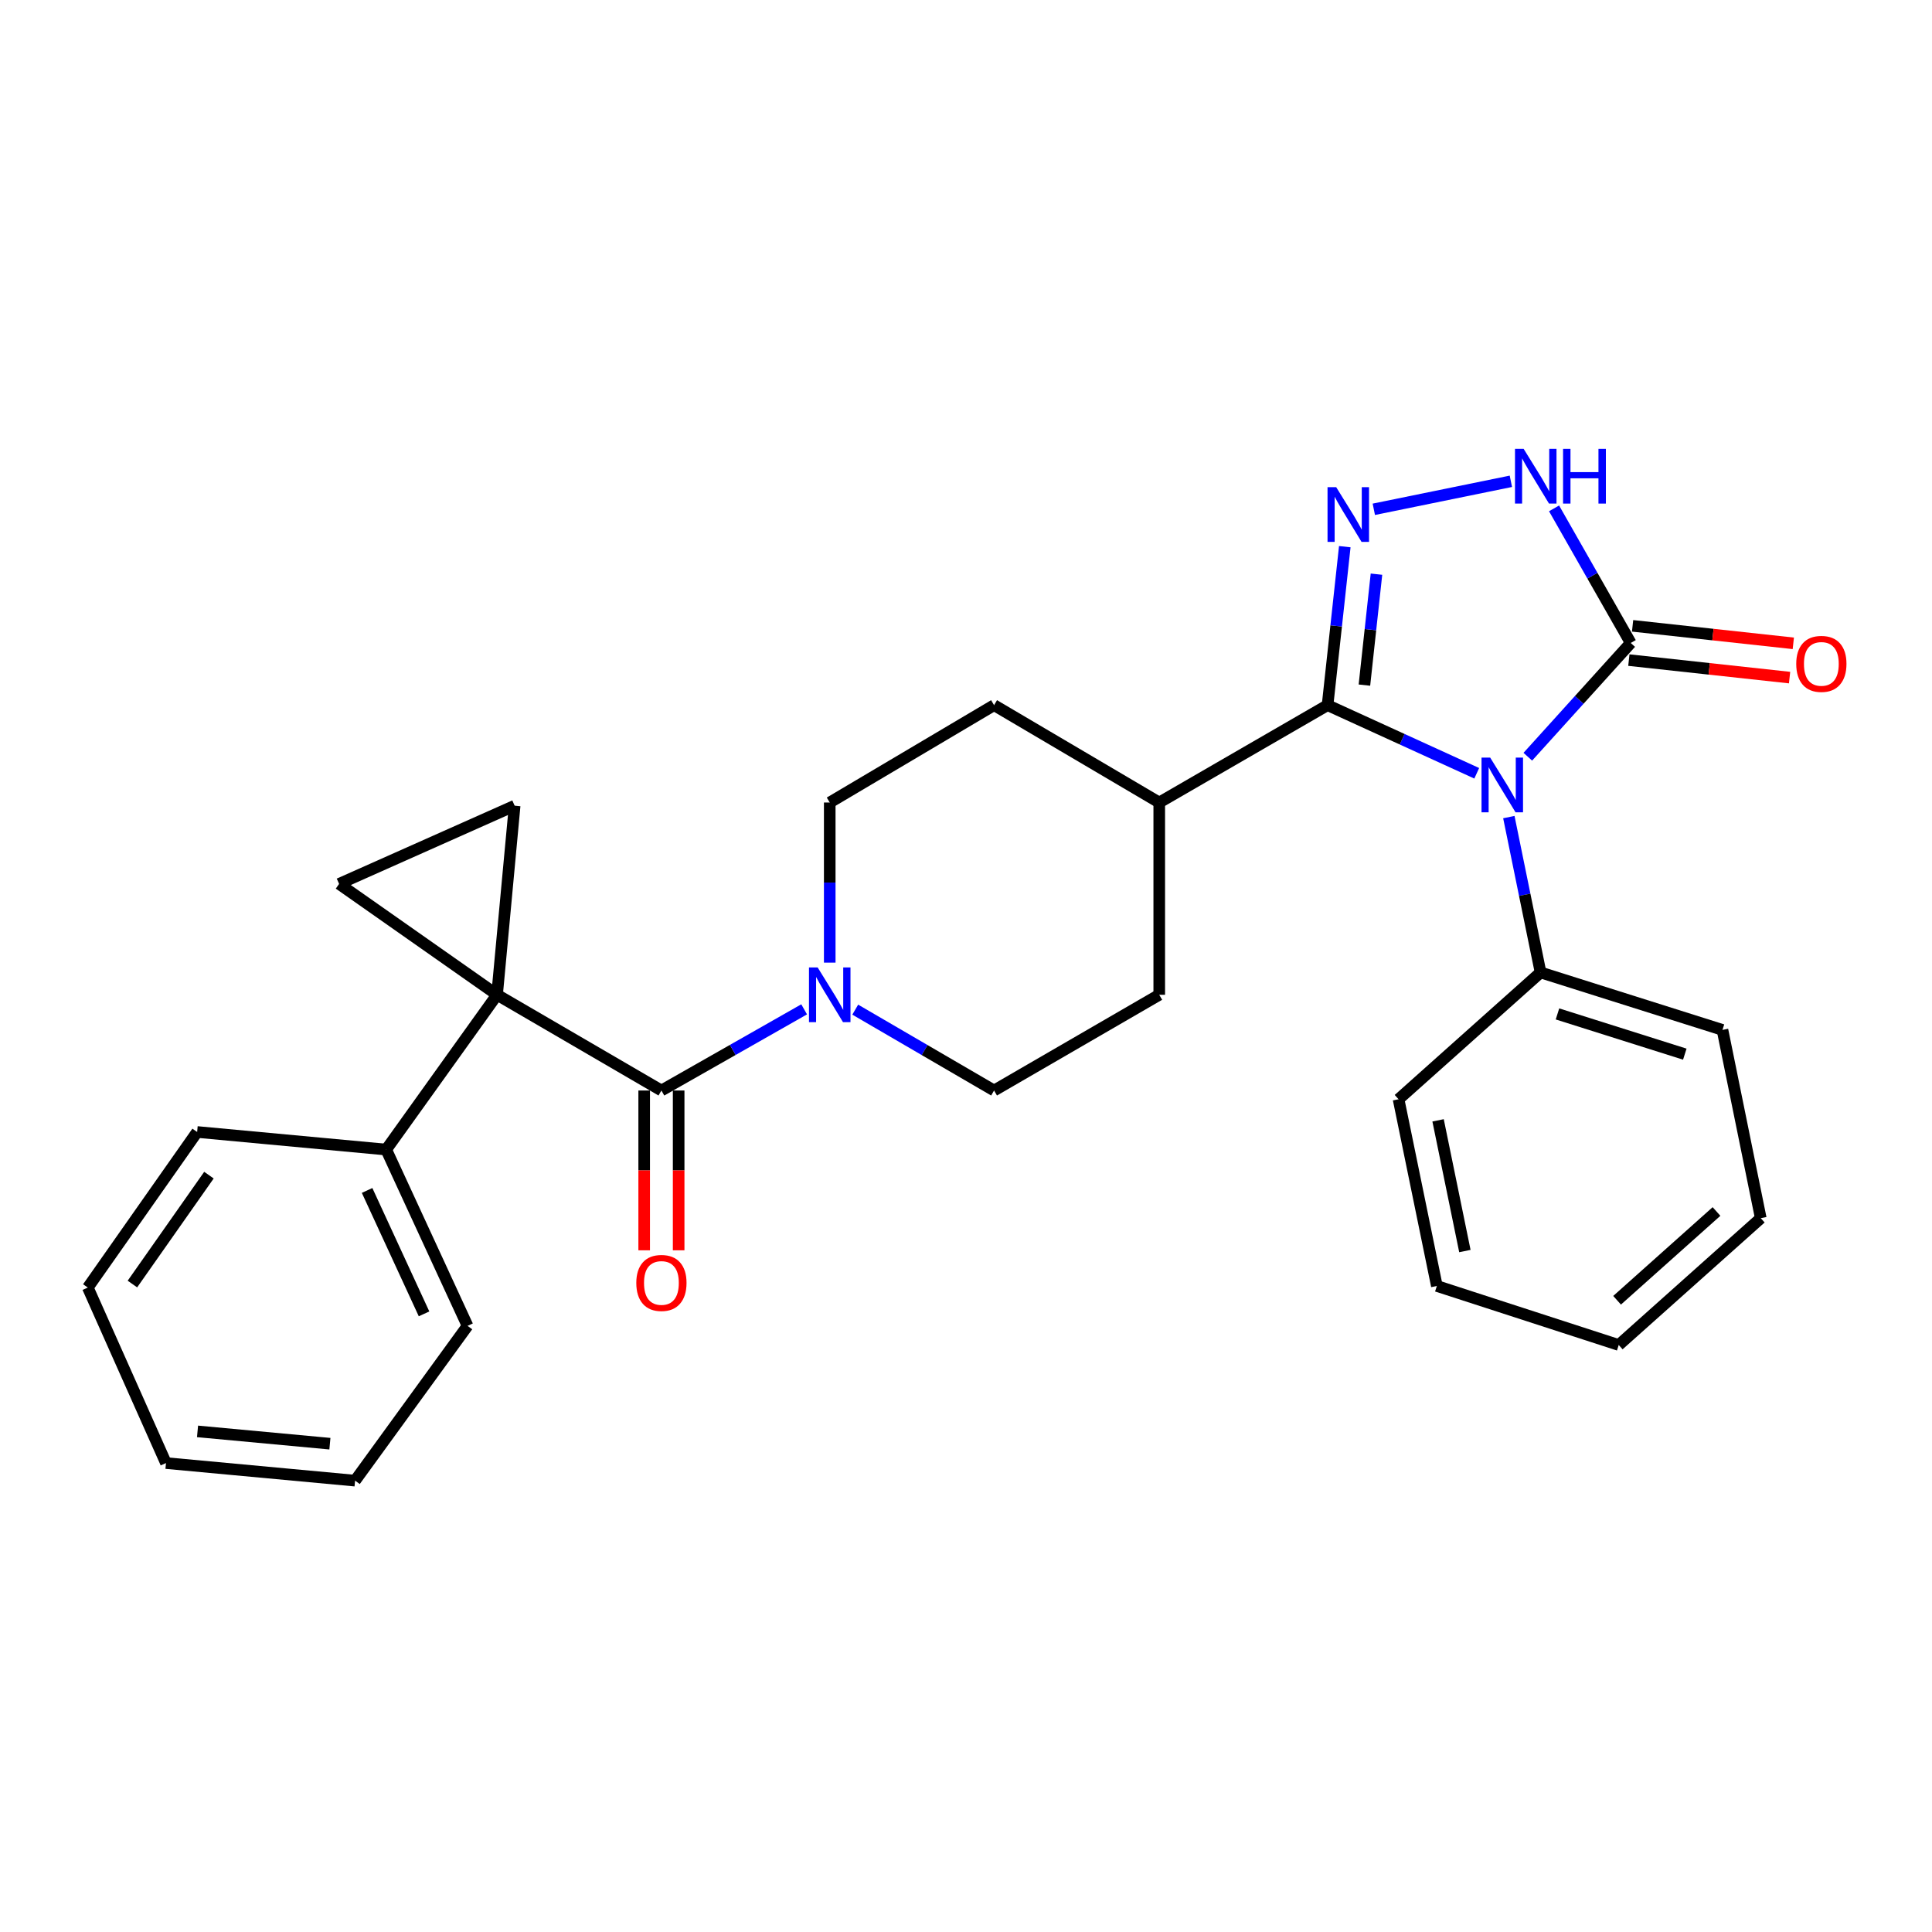 <?xml version='1.0' encoding='iso-8859-1'?>
<svg version='1.1' baseProfile='full'
              xmlns='http://www.w3.org/2000/svg'
                      xmlns:rdkit='http://www.rdkit.org/xml'
                      xmlns:xlink='http://www.w3.org/1999/xlink'
                  xml:space='preserve'
width='1000px' height='1000px' viewBox='0 0 1000 1000'>
<!-- END OF HEADER -->
<rect style='opacity:1.0;fill:#FFFFFF;stroke:none' width='1000' height='1000' x='0' y='0'> </rect>
<path class='bond-1' d='M 764.351,400.251 L 725.748,382.621' style='fill:none;fill-rule:evenodd;stroke:#0000FF;stroke-width:6px;stroke-linecap:butt;stroke-linejoin:miter;stroke-opacity:1' />
<path class='bond-1' d='M 725.748,382.621 L 687.145,364.99' style='fill:none;fill-rule:evenodd;stroke:#000000;stroke-width:6px;stroke-linecap:butt;stroke-linejoin:miter;stroke-opacity:1' />
<path class='bond-3' d='M 790.794,391.68 L 817.428,362.239' style='fill:none;fill-rule:evenodd;stroke:#0000FF;stroke-width:6px;stroke-linecap:butt;stroke-linejoin:miter;stroke-opacity:1' />
<path class='bond-3' d='M 817.428,362.239 L 844.062,332.798' style='fill:none;fill-rule:evenodd;stroke:#000000;stroke-width:6px;stroke-linecap:butt;stroke-linejoin:miter;stroke-opacity:1' />
<path class='bond-9' d='M 780.975,422.927 L 789.187,463.13' style='fill:none;fill-rule:evenodd;stroke:#0000FF;stroke-width:6px;stroke-linecap:butt;stroke-linejoin:miter;stroke-opacity:1' />
<path class='bond-9' d='M 789.187,463.13 L 797.399,503.333' style='fill:none;fill-rule:evenodd;stroke:#000000;stroke-width:6px;stroke-linecap:butt;stroke-linejoin:miter;stroke-opacity:1' />
<path class='bond-0' d='M 257.28,514.9 L 342.349,564.446' style='fill:none;fill-rule:evenodd;stroke:#000000;stroke-width:6px;stroke-linecap:butt;stroke-linejoin:miter;stroke-opacity:1' />
<path class='bond-6' d='M 257.28,514.9 L 175.521,457.503' style='fill:none;fill-rule:evenodd;stroke:#000000;stroke-width:6px;stroke-linecap:butt;stroke-linejoin:miter;stroke-opacity:1' />
<path class='bond-7' d='M 257.28,514.9 L 266.379,417.035' style='fill:none;fill-rule:evenodd;stroke:#000000;stroke-width:6px;stroke-linecap:butt;stroke-linejoin:miter;stroke-opacity:1' />
<path class='bond-11' d='M 257.28,514.9 L 199.893,595.013' style='fill:none;fill-rule:evenodd;stroke:#000000;stroke-width:6px;stroke-linecap:butt;stroke-linejoin:miter;stroke-opacity:1' />
<path class='bond-2' d='M 687.145,364.99 L 691.603,323.972' style='fill:none;fill-rule:evenodd;stroke:#000000;stroke-width:6px;stroke-linecap:butt;stroke-linejoin:miter;stroke-opacity:1' />
<path class='bond-2' d='M 691.603,323.972 L 696.061,282.954' style='fill:none;fill-rule:evenodd;stroke:#0000FF;stroke-width:6px;stroke-linecap:butt;stroke-linejoin:miter;stroke-opacity:1' />
<path class='bond-2' d='M 706.219,354.613 L 709.339,325.9' style='fill:none;fill-rule:evenodd;stroke:#000000;stroke-width:6px;stroke-linecap:butt;stroke-linejoin:miter;stroke-opacity:1' />
<path class='bond-2' d='M 709.339,325.9 L 712.459,297.187' style='fill:none;fill-rule:evenodd;stroke:#0000FF;stroke-width:6px;stroke-linecap:butt;stroke-linejoin:miter;stroke-opacity:1' />
<path class='bond-10' d='M 687.145,364.99 L 600.024,415.38' style='fill:none;fill-rule:evenodd;stroke:#000000;stroke-width:6px;stroke-linecap:butt;stroke-linejoin:miter;stroke-opacity:1' />
<path class='bond-28' d='M 711.085,263.613 L 782.023,249.121' style='fill:none;fill-rule:evenodd;stroke:#0000FF;stroke-width:6px;stroke-linecap:butt;stroke-linejoin:miter;stroke-opacity:1' />
<path class='bond-5' d='M 844.062,332.798 L 824.221,297.966' style='fill:none;fill-rule:evenodd;stroke:#000000;stroke-width:6px;stroke-linecap:butt;stroke-linejoin:miter;stroke-opacity:1' />
<path class='bond-5' d='M 824.221,297.966 L 804.381,263.133' style='fill:none;fill-rule:evenodd;stroke:#0000FF;stroke-width:6px;stroke-linecap:butt;stroke-linejoin:miter;stroke-opacity:1' />
<path class='bond-13' d='M 843.096,341.666 L 884.689,346.195' style='fill:none;fill-rule:evenodd;stroke:#000000;stroke-width:6px;stroke-linecap:butt;stroke-linejoin:miter;stroke-opacity:1' />
<path class='bond-13' d='M 884.689,346.195 L 926.282,350.724' style='fill:none;fill-rule:evenodd;stroke:#FF0000;stroke-width:6px;stroke-linecap:butt;stroke-linejoin:miter;stroke-opacity:1' />
<path class='bond-13' d='M 845.027,323.931 L 886.62,328.46' style='fill:none;fill-rule:evenodd;stroke:#000000;stroke-width:6px;stroke-linecap:butt;stroke-linejoin:miter;stroke-opacity:1' />
<path class='bond-13' d='M 886.62,328.46 L 928.214,332.989' style='fill:none;fill-rule:evenodd;stroke:#FF0000;stroke-width:6px;stroke-linecap:butt;stroke-linejoin:miter;stroke-opacity:1' />
<path class='bond-4' d='M 342.349,564.446 L 379.287,543.439' style='fill:none;fill-rule:evenodd;stroke:#000000;stroke-width:6px;stroke-linecap:butt;stroke-linejoin:miter;stroke-opacity:1' />
<path class='bond-4' d='M 379.287,543.439 L 416.224,522.433' style='fill:none;fill-rule:evenodd;stroke:#0000FF;stroke-width:6px;stroke-linecap:butt;stroke-linejoin:miter;stroke-opacity:1' />
<path class='bond-12' d='M 333.429,564.446 L 333.429,605.802' style='fill:none;fill-rule:evenodd;stroke:#000000;stroke-width:6px;stroke-linecap:butt;stroke-linejoin:miter;stroke-opacity:1' />
<path class='bond-12' d='M 333.429,605.802 L 333.429,647.158' style='fill:none;fill-rule:evenodd;stroke:#FF0000;stroke-width:6px;stroke-linecap:butt;stroke-linejoin:miter;stroke-opacity:1' />
<path class='bond-12' d='M 351.269,564.446 L 351.269,605.802' style='fill:none;fill-rule:evenodd;stroke:#000000;stroke-width:6px;stroke-linecap:butt;stroke-linejoin:miter;stroke-opacity:1' />
<path class='bond-12' d='M 351.269,605.802 L 351.269,647.158' style='fill:none;fill-rule:evenodd;stroke:#FF0000;stroke-width:6px;stroke-linecap:butt;stroke-linejoin:miter;stroke-opacity:1' />
<path class='bond-31' d='M 175.521,457.503 L 266.379,417.035' style='fill:none;fill-rule:evenodd;stroke:#000000;stroke-width:6px;stroke-linecap:butt;stroke-linejoin:miter;stroke-opacity:1' />
<path class='bond-8' d='M 442.671,522.589 L 478.6,543.518' style='fill:none;fill-rule:evenodd;stroke:#0000FF;stroke-width:6px;stroke-linecap:butt;stroke-linejoin:miter;stroke-opacity:1' />
<path class='bond-8' d='M 478.6,543.518 L 514.529,564.446' style='fill:none;fill-rule:evenodd;stroke:#000000;stroke-width:6px;stroke-linecap:butt;stroke-linejoin:miter;stroke-opacity:1' />
<path class='bond-30' d='M 429.47,498.252 L 429.47,456.816' style='fill:none;fill-rule:evenodd;stroke:#0000FF;stroke-width:6px;stroke-linecap:butt;stroke-linejoin:miter;stroke-opacity:1' />
<path class='bond-30' d='M 429.47,456.816 L 429.47,415.38' style='fill:none;fill-rule:evenodd;stroke:#000000;stroke-width:6px;stroke-linecap:butt;stroke-linejoin:miter;stroke-opacity:1' />
<path class='bond-18' d='M 797.399,503.333 L 891.547,533.077' style='fill:none;fill-rule:evenodd;stroke:#000000;stroke-width:6px;stroke-linecap:butt;stroke-linejoin:miter;stroke-opacity:1' />
<path class='bond-18' d='M 806.147,524.806 L 872.05,545.627' style='fill:none;fill-rule:evenodd;stroke:#000000;stroke-width:6px;stroke-linecap:butt;stroke-linejoin:miter;stroke-opacity:1' />
<path class='bond-19' d='M 797.399,503.333 L 723.897,568.976' style='fill:none;fill-rule:evenodd;stroke:#000000;stroke-width:6px;stroke-linecap:butt;stroke-linejoin:miter;stroke-opacity:1' />
<path class='bond-16' d='M 600.024,415.38 L 514.529,364.99' style='fill:none;fill-rule:evenodd;stroke:#000000;stroke-width:6px;stroke-linecap:butt;stroke-linejoin:miter;stroke-opacity:1' />
<path class='bond-17' d='M 600.024,415.38 L 600.024,514.9' style='fill:none;fill-rule:evenodd;stroke:#000000;stroke-width:6px;stroke-linecap:butt;stroke-linejoin:miter;stroke-opacity:1' />
<path class='bond-20' d='M 199.893,595.013 L 241.997,686.267' style='fill:none;fill-rule:evenodd;stroke:#000000;stroke-width:6px;stroke-linecap:butt;stroke-linejoin:miter;stroke-opacity:1' />
<path class='bond-20' d='M 190.009,616.175 L 219.482,680.053' style='fill:none;fill-rule:evenodd;stroke:#000000;stroke-width:6px;stroke-linecap:butt;stroke-linejoin:miter;stroke-opacity:1' />
<path class='bond-21' d='M 199.893,595.013 L 102.038,585.914' style='fill:none;fill-rule:evenodd;stroke:#000000;stroke-width:6px;stroke-linecap:butt;stroke-linejoin:miter;stroke-opacity:1' />
<path class='bond-14' d='M 429.47,415.38 L 514.529,364.99' style='fill:none;fill-rule:evenodd;stroke:#000000;stroke-width:6px;stroke-linecap:butt;stroke-linejoin:miter;stroke-opacity:1' />
<path class='bond-15' d='M 514.529,564.446 L 600.024,514.9' style='fill:none;fill-rule:evenodd;stroke:#000000;stroke-width:6px;stroke-linecap:butt;stroke-linejoin:miter;stroke-opacity:1' />
<path class='bond-23' d='M 891.547,533.077 L 911.37,630.525' style='fill:none;fill-rule:evenodd;stroke:#000000;stroke-width:6px;stroke-linecap:butt;stroke-linejoin:miter;stroke-opacity:1' />
<path class='bond-22' d='M 723.897,568.976 L 743.719,665.622' style='fill:none;fill-rule:evenodd;stroke:#000000;stroke-width:6px;stroke-linecap:butt;stroke-linejoin:miter;stroke-opacity:1' />
<path class='bond-22' d='M 744.347,579.888 L 758.222,647.54' style='fill:none;fill-rule:evenodd;stroke:#000000;stroke-width:6px;stroke-linecap:butt;stroke-linejoin:miter;stroke-opacity:1' />
<path class='bond-24' d='M 241.997,686.267 L 183.787,766.38' style='fill:none;fill-rule:evenodd;stroke:#000000;stroke-width:6px;stroke-linecap:butt;stroke-linejoin:miter;stroke-opacity:1' />
<path class='bond-25' d='M 102.038,585.914 L 45.455,666.444' style='fill:none;fill-rule:evenodd;stroke:#000000;stroke-width:6px;stroke-linecap:butt;stroke-linejoin:miter;stroke-opacity:1' />
<path class='bond-25' d='M 108.148,608.251 L 68.539,664.621' style='fill:none;fill-rule:evenodd;stroke:#000000;stroke-width:6px;stroke-linecap:butt;stroke-linejoin:miter;stroke-opacity:1' />
<path class='bond-26' d='M 743.719,665.622 L 837.857,696.168' style='fill:none;fill-rule:evenodd;stroke:#000000;stroke-width:6px;stroke-linecap:butt;stroke-linejoin:miter;stroke-opacity:1' />
<path class='bond-29' d='M 911.37,630.525 L 837.857,696.168' style='fill:none;fill-rule:evenodd;stroke:#000000;stroke-width:6px;stroke-linecap:butt;stroke-linejoin:miter;stroke-opacity:1' />
<path class='bond-29' d='M 888.46,627.065 L 837.001,673.015' style='fill:none;fill-rule:evenodd;stroke:#000000;stroke-width:6px;stroke-linecap:butt;stroke-linejoin:miter;stroke-opacity:1' />
<path class='bond-32' d='M 183.787,766.38 L 85.913,757.282' style='fill:none;fill-rule:evenodd;stroke:#000000;stroke-width:6px;stroke-linecap:butt;stroke-linejoin:miter;stroke-opacity:1' />
<path class='bond-32' d='M 170.757,747.252 L 102.245,740.883' style='fill:none;fill-rule:evenodd;stroke:#000000;stroke-width:6px;stroke-linecap:butt;stroke-linejoin:miter;stroke-opacity:1' />
<path class='bond-27' d='M 45.455,666.444 L 85.913,757.282' style='fill:none;fill-rule:evenodd;stroke:#000000;stroke-width:6px;stroke-linecap:butt;stroke-linejoin:miter;stroke-opacity:1' />
<path  class='atom-0' d='M 771.316 392.131
L 780.596 407.131
Q 781.516 408.611, 782.996 411.291
Q 784.476 413.971, 784.556 414.131
L 784.556 392.131
L 788.316 392.131
L 788.316 420.451
L 784.436 420.451
L 774.476 404.051
Q 773.316 402.131, 772.076 399.931
Q 770.876 397.731, 770.516 397.051
L 770.516 420.451
L 766.836 420.451
L 766.836 392.131
L 771.316 392.131
' fill='#0000FF'/>
<path  class='atom-3' d='M 691.609 252.153
L 700.889 267.153
Q 701.809 268.633, 703.289 271.313
Q 704.769 273.993, 704.849 274.153
L 704.849 252.153
L 708.609 252.153
L 708.609 280.473
L 704.729 280.473
L 694.769 264.073
Q 693.609 262.153, 692.369 259.953
Q 691.169 257.753, 690.809 257.073
L 690.809 280.473
L 687.129 280.473
L 687.129 252.153
L 691.609 252.153
' fill='#0000FF'/>
<path  class='atom-6' d='M 788.641 232.33
L 797.921 247.33
Q 798.841 248.81, 800.321 251.49
Q 801.801 254.17, 801.881 254.33
L 801.881 232.33
L 805.641 232.33
L 805.641 260.65
L 801.761 260.65
L 791.801 244.25
Q 790.641 242.33, 789.401 240.13
Q 788.201 237.93, 787.841 237.25
L 787.841 260.65
L 784.161 260.65
L 784.161 232.33
L 788.641 232.33
' fill='#0000FF'/>
<path  class='atom-6' d='M 809.041 232.33
L 812.881 232.33
L 812.881 244.37
L 827.361 244.37
L 827.361 232.33
L 831.201 232.33
L 831.201 260.65
L 827.361 260.65
L 827.361 247.57
L 812.881 247.57
L 812.881 260.65
L 809.041 260.65
L 809.041 232.33
' fill='#0000FF'/>
<path  class='atom-9' d='M 423.21 500.74
L 432.49 515.74
Q 433.41 517.22, 434.89 519.9
Q 436.37 522.58, 436.45 522.74
L 436.45 500.74
L 440.21 500.74
L 440.21 529.06
L 436.33 529.06
L 426.37 512.66
Q 425.21 510.74, 423.97 508.54
Q 422.77 506.34, 422.41 505.66
L 422.41 529.06
L 418.73 529.06
L 418.73 500.74
L 423.21 500.74
' fill='#0000FF'/>
<path  class='atom-13' d='M 329.349 664.046
Q 329.349 657.246, 332.709 653.446
Q 336.069 649.646, 342.349 649.646
Q 348.629 649.646, 351.989 653.446
Q 355.349 657.246, 355.349 664.046
Q 355.349 670.926, 351.949 674.846
Q 348.549 678.726, 342.349 678.726
Q 336.109 678.726, 332.709 674.846
Q 329.349 670.966, 329.349 664.046
M 342.349 675.526
Q 346.669 675.526, 348.989 672.646
Q 351.349 669.726, 351.349 664.046
Q 351.349 658.486, 348.989 655.686
Q 346.669 652.846, 342.349 652.846
Q 338.029 652.846, 335.669 655.646
Q 333.349 658.446, 333.349 664.046
Q 333.349 669.766, 335.669 672.646
Q 338.029 675.526, 342.349 675.526
' fill='#FF0000'/>
<path  class='atom-14' d='M 929.729 343.622
Q 929.729 336.822, 933.089 333.022
Q 936.449 329.222, 942.729 329.222
Q 949.009 329.222, 952.369 333.022
Q 955.729 336.822, 955.729 343.622
Q 955.729 350.502, 952.329 354.422
Q 948.929 358.302, 942.729 358.302
Q 936.489 358.302, 933.089 354.422
Q 929.729 350.542, 929.729 343.622
M 942.729 355.102
Q 947.049 355.102, 949.369 352.222
Q 951.729 349.302, 951.729 343.622
Q 951.729 338.062, 949.369 335.262
Q 947.049 332.422, 942.729 332.422
Q 938.409 332.422, 936.049 335.222
Q 933.729 338.022, 933.729 343.622
Q 933.729 349.342, 936.049 352.222
Q 938.409 355.102, 942.729 355.102
' fill='#FF0000'/>
</svg>
